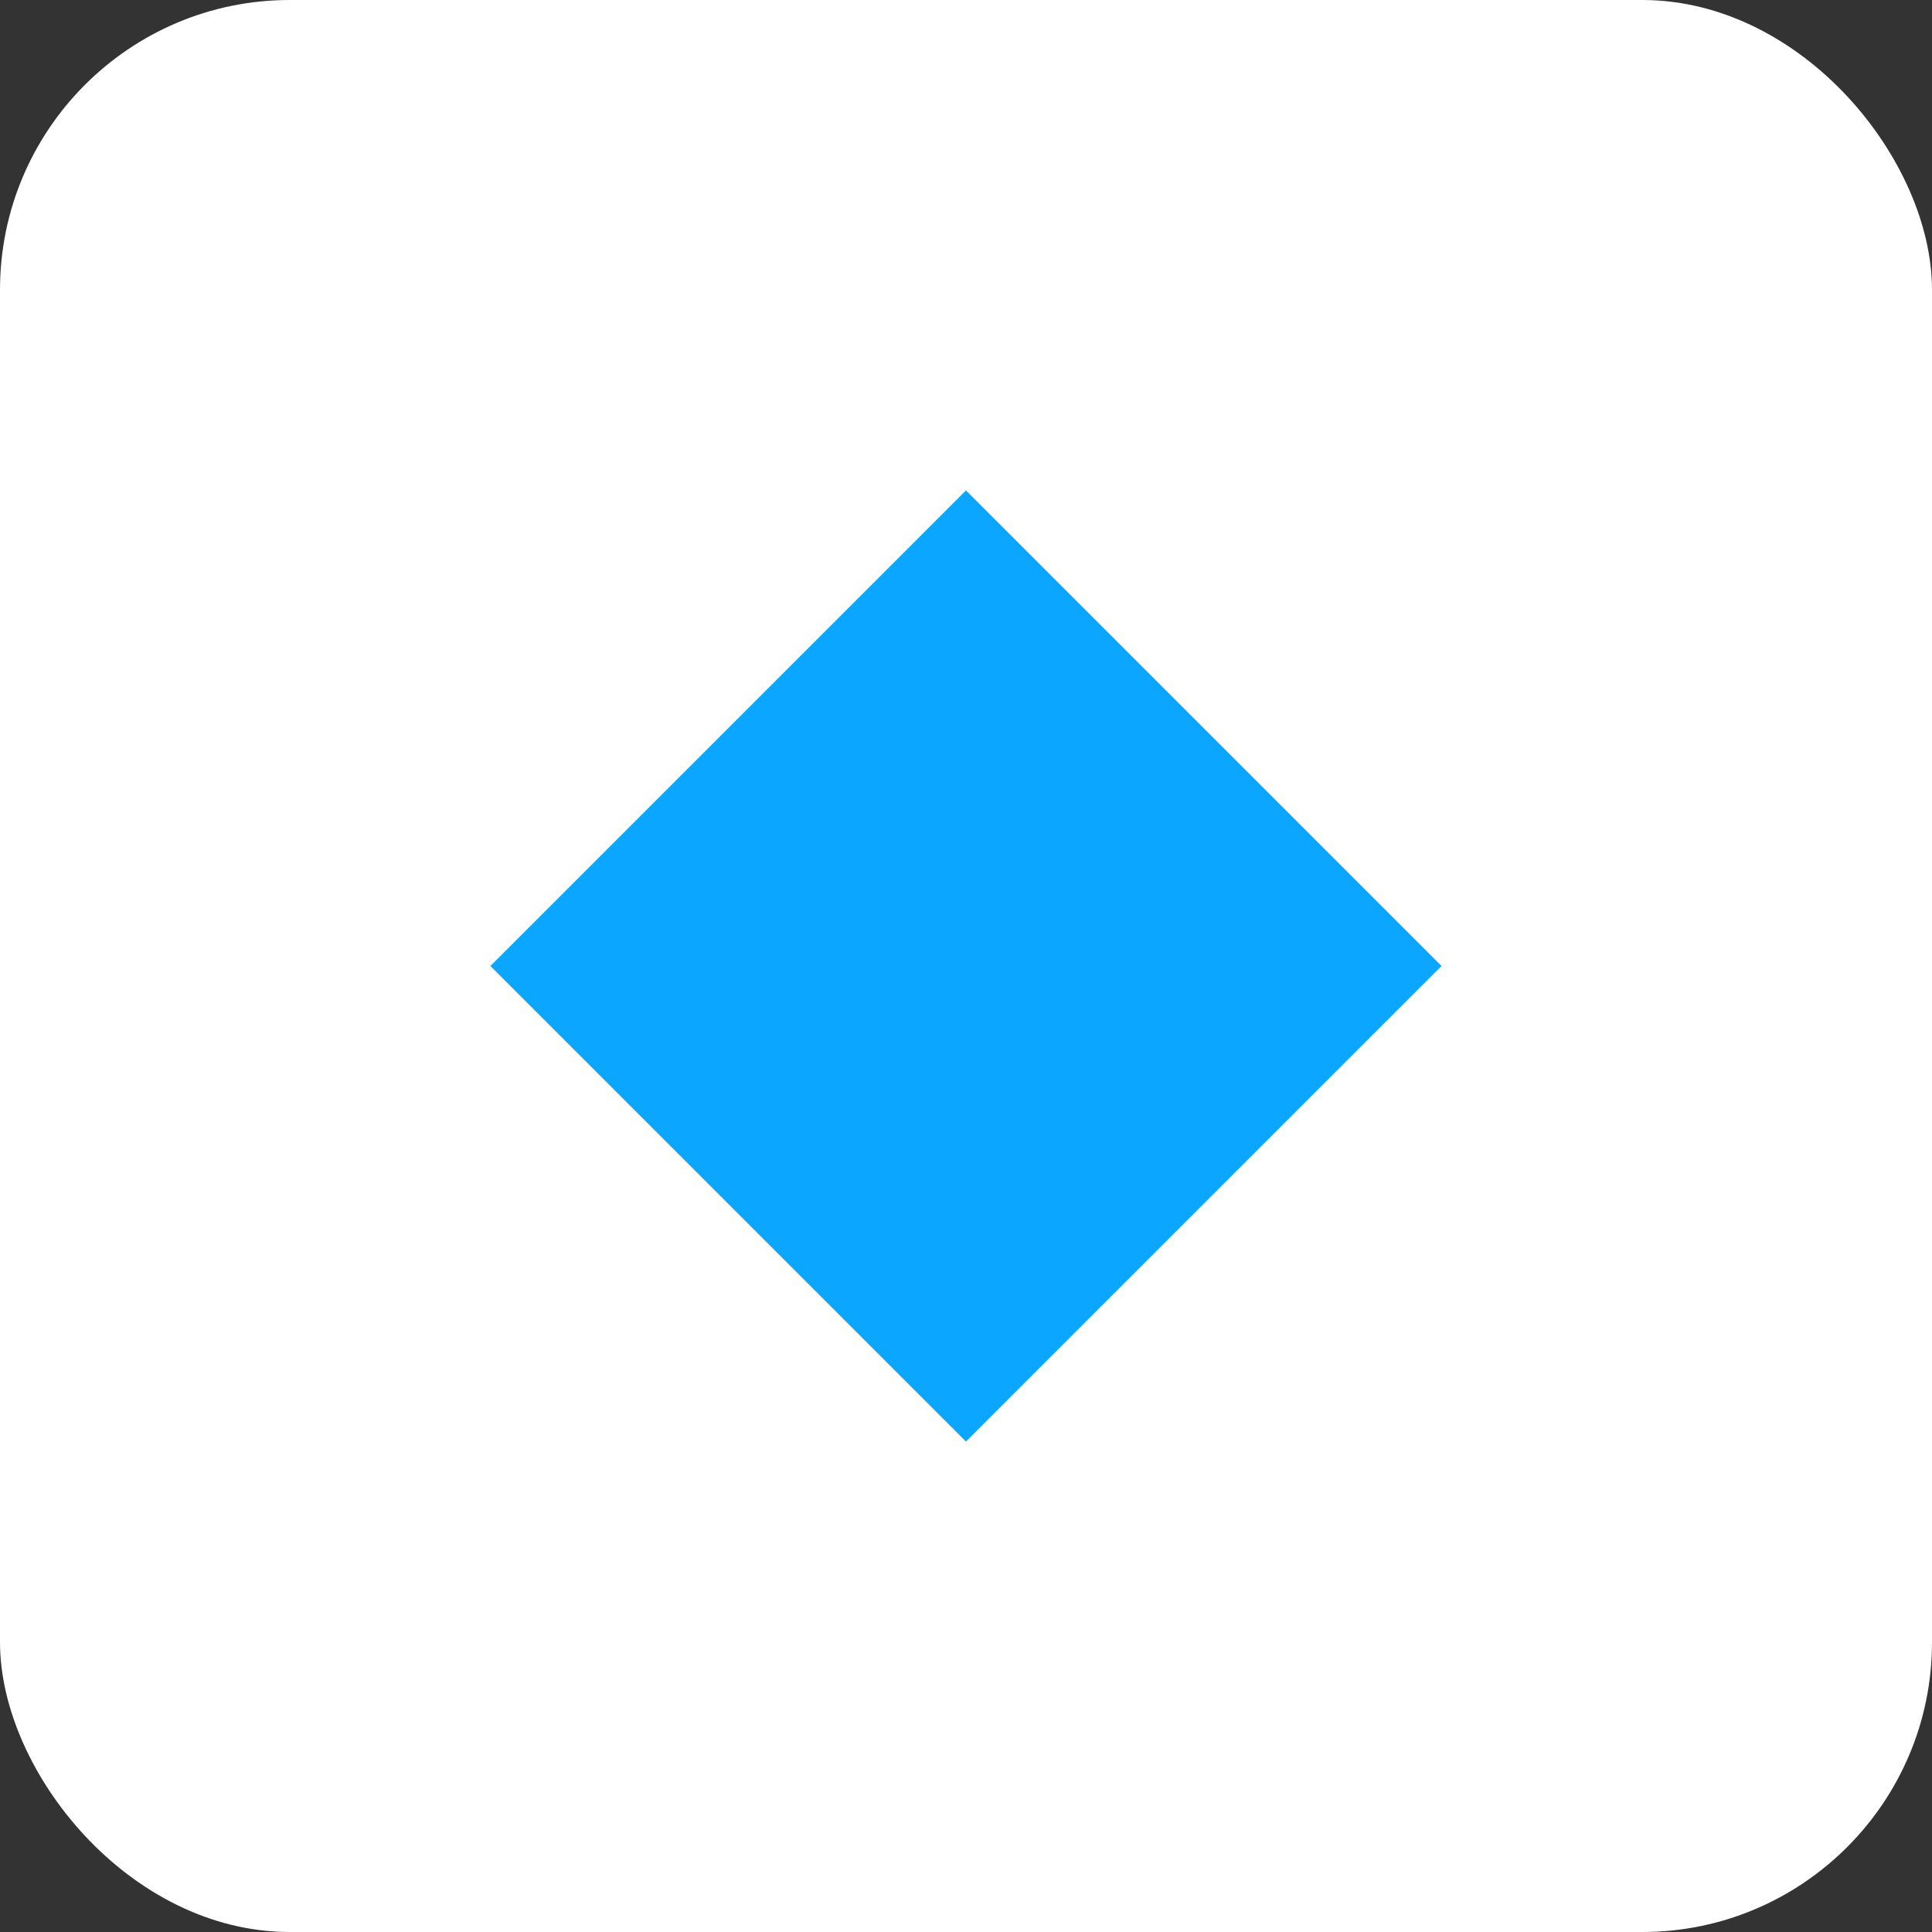<svg xmlns="http://www.w3.org/2000/svg" version="1.1" xmlns:xlink="http://www.w3.org/1999/xlink" width="1000" height="1000"><rect width="100%" height="100%" fill="#333333" stroke="none"/><g clip-path="url(#SvgjsClipPath1252)"><rect width="1000" height="1000" fill="#ffffff"></rect><g transform="matrix(3.846,0,0,3.846,0,0)"><svg xmlns="http://www.w3.org/2000/svg" version="1.1" xmlns:xlink="http://www.w3.org/1999/xlink" width="260" height="260"><svg id="Ebene_1" data-name="Ebene 1" xmlns="http://www.w3.org/2000/svg" viewBox="0 0 260 260">
  <defs>
    <style>
      .cls-1 {
        fill: #0aa6ff;
        stroke-width: 0px;
      }
    </style>
  <clipPath id="SvgjsClipPath1252"><rect width="1000" height="1000" x="0" y="0" rx="150" ry="150"></rect></clipPath></defs>
  <rect class="cls-1" x="84.75" y="84.75" width="90.51" height="90.51" transform="translate(130 -53.85) rotate(45)"></rect>
</svg></svg></g></g></svg>